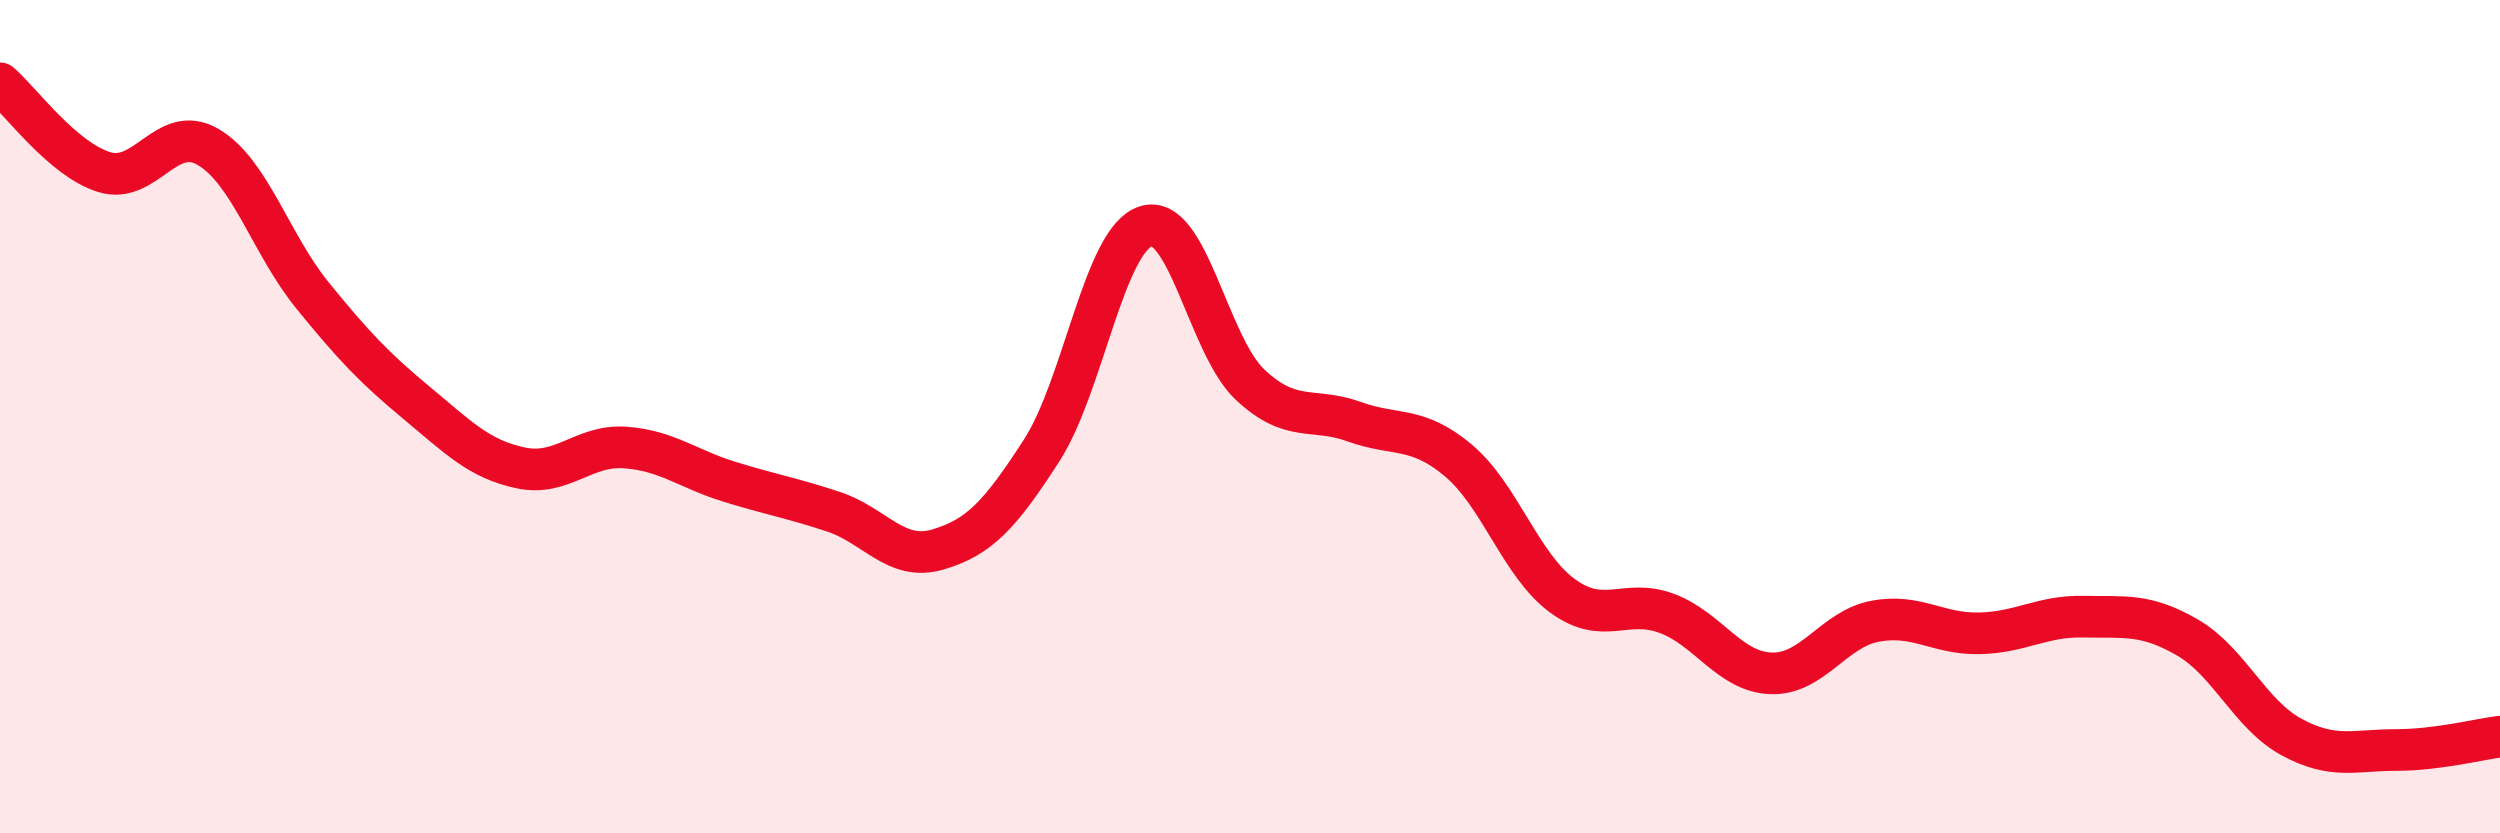 
    <svg width="60" height="20" viewBox="0 0 60 20" xmlns="http://www.w3.org/2000/svg">
      <path
        d="M 0,2 C 0.5,2.43 1.5,3.82 2.5,4.13 C 3.5,4.44 4,2.94 5,3.53 C 6,4.12 6.5,5.86 7.5,7.09 C 8.5,8.32 9,8.84 10,9.67 C 11,10.5 11.5,11.02 12.5,11.23 C 13.5,11.44 14,10.67 15,10.74 C 16,10.81 16.5,11.25 17.5,11.56 C 18.5,11.87 19,11.95 20,12.28 C 21,12.61 21.5,13.48 22.5,13.19 C 23.5,12.9 24,12.36 25,10.81 C 26,9.26 26.5,5.75 27.5,5.43 C 28.5,5.11 29,8.29 30,9.23 C 31,10.17 31.5,9.76 32.5,10.12 C 33.5,10.48 34,10.21 35,11.05 C 36,11.89 36.5,13.57 37.5,14.3 C 38.5,15.03 39,14.35 40,14.72 C 41,15.09 41.5,16.12 42.5,16.16 C 43.5,16.2 44,15.1 45,14.91 C 46,14.72 46.5,15.22 47.5,15.2 C 48.5,15.18 49,14.78 50,14.8 C 51,14.82 51.5,14.72 52.5,15.3 C 53.5,15.88 54,17.15 55,17.69 C 56,18.23 56.5,18 57.5,18 C 58.5,18 59.5,17.74 60,17.68L60 20L0 20Z"
        fill="#EB0A25"
        opacity="0.1"
        stroke-linecap="round"
        stroke-linejoin="round"
      />
      <path
        d="M 0,2 C 0.5,2.43 1.5,3.82 2.5,4.13 C 3.5,4.44 4,2.94 5,3.53 C 6,4.12 6.5,5.86 7.5,7.09 C 8.5,8.32 9,8.84 10,9.67 C 11,10.5 11.5,11.02 12.5,11.23 C 13.5,11.44 14,10.67 15,10.74 C 16,10.81 16.5,11.25 17.5,11.56 C 18.5,11.87 19,11.95 20,12.28 C 21,12.61 21.5,13.48 22.5,13.19 C 23.5,12.9 24,12.36 25,10.81 C 26,9.26 26.5,5.75 27.5,5.43 C 28.5,5.11 29,8.29 30,9.23 C 31,10.17 31.5,9.76 32.5,10.12 C 33.5,10.48 34,10.21 35,11.05 C 36,11.89 36.5,13.57 37.5,14.3 C 38.5,15.03 39,14.35 40,14.72 C 41,15.09 41.5,16.12 42.5,16.16 C 43.5,16.2 44,15.1 45,14.91 C 46,14.72 46.5,15.22 47.5,15.2 C 48.5,15.18 49,14.78 50,14.8 C 51,14.82 51.5,14.72 52.5,15.3 C 53.5,15.88 54,17.15 55,17.69 C 56,18.23 56.5,18 57.5,18 C 58.5,18 59.5,17.74 60,17.68"
        stroke="#EB0A25"
        stroke-width="1"
        fill="none"
        stroke-linecap="round"
        stroke-linejoin="round"
      />
    </svg>
  